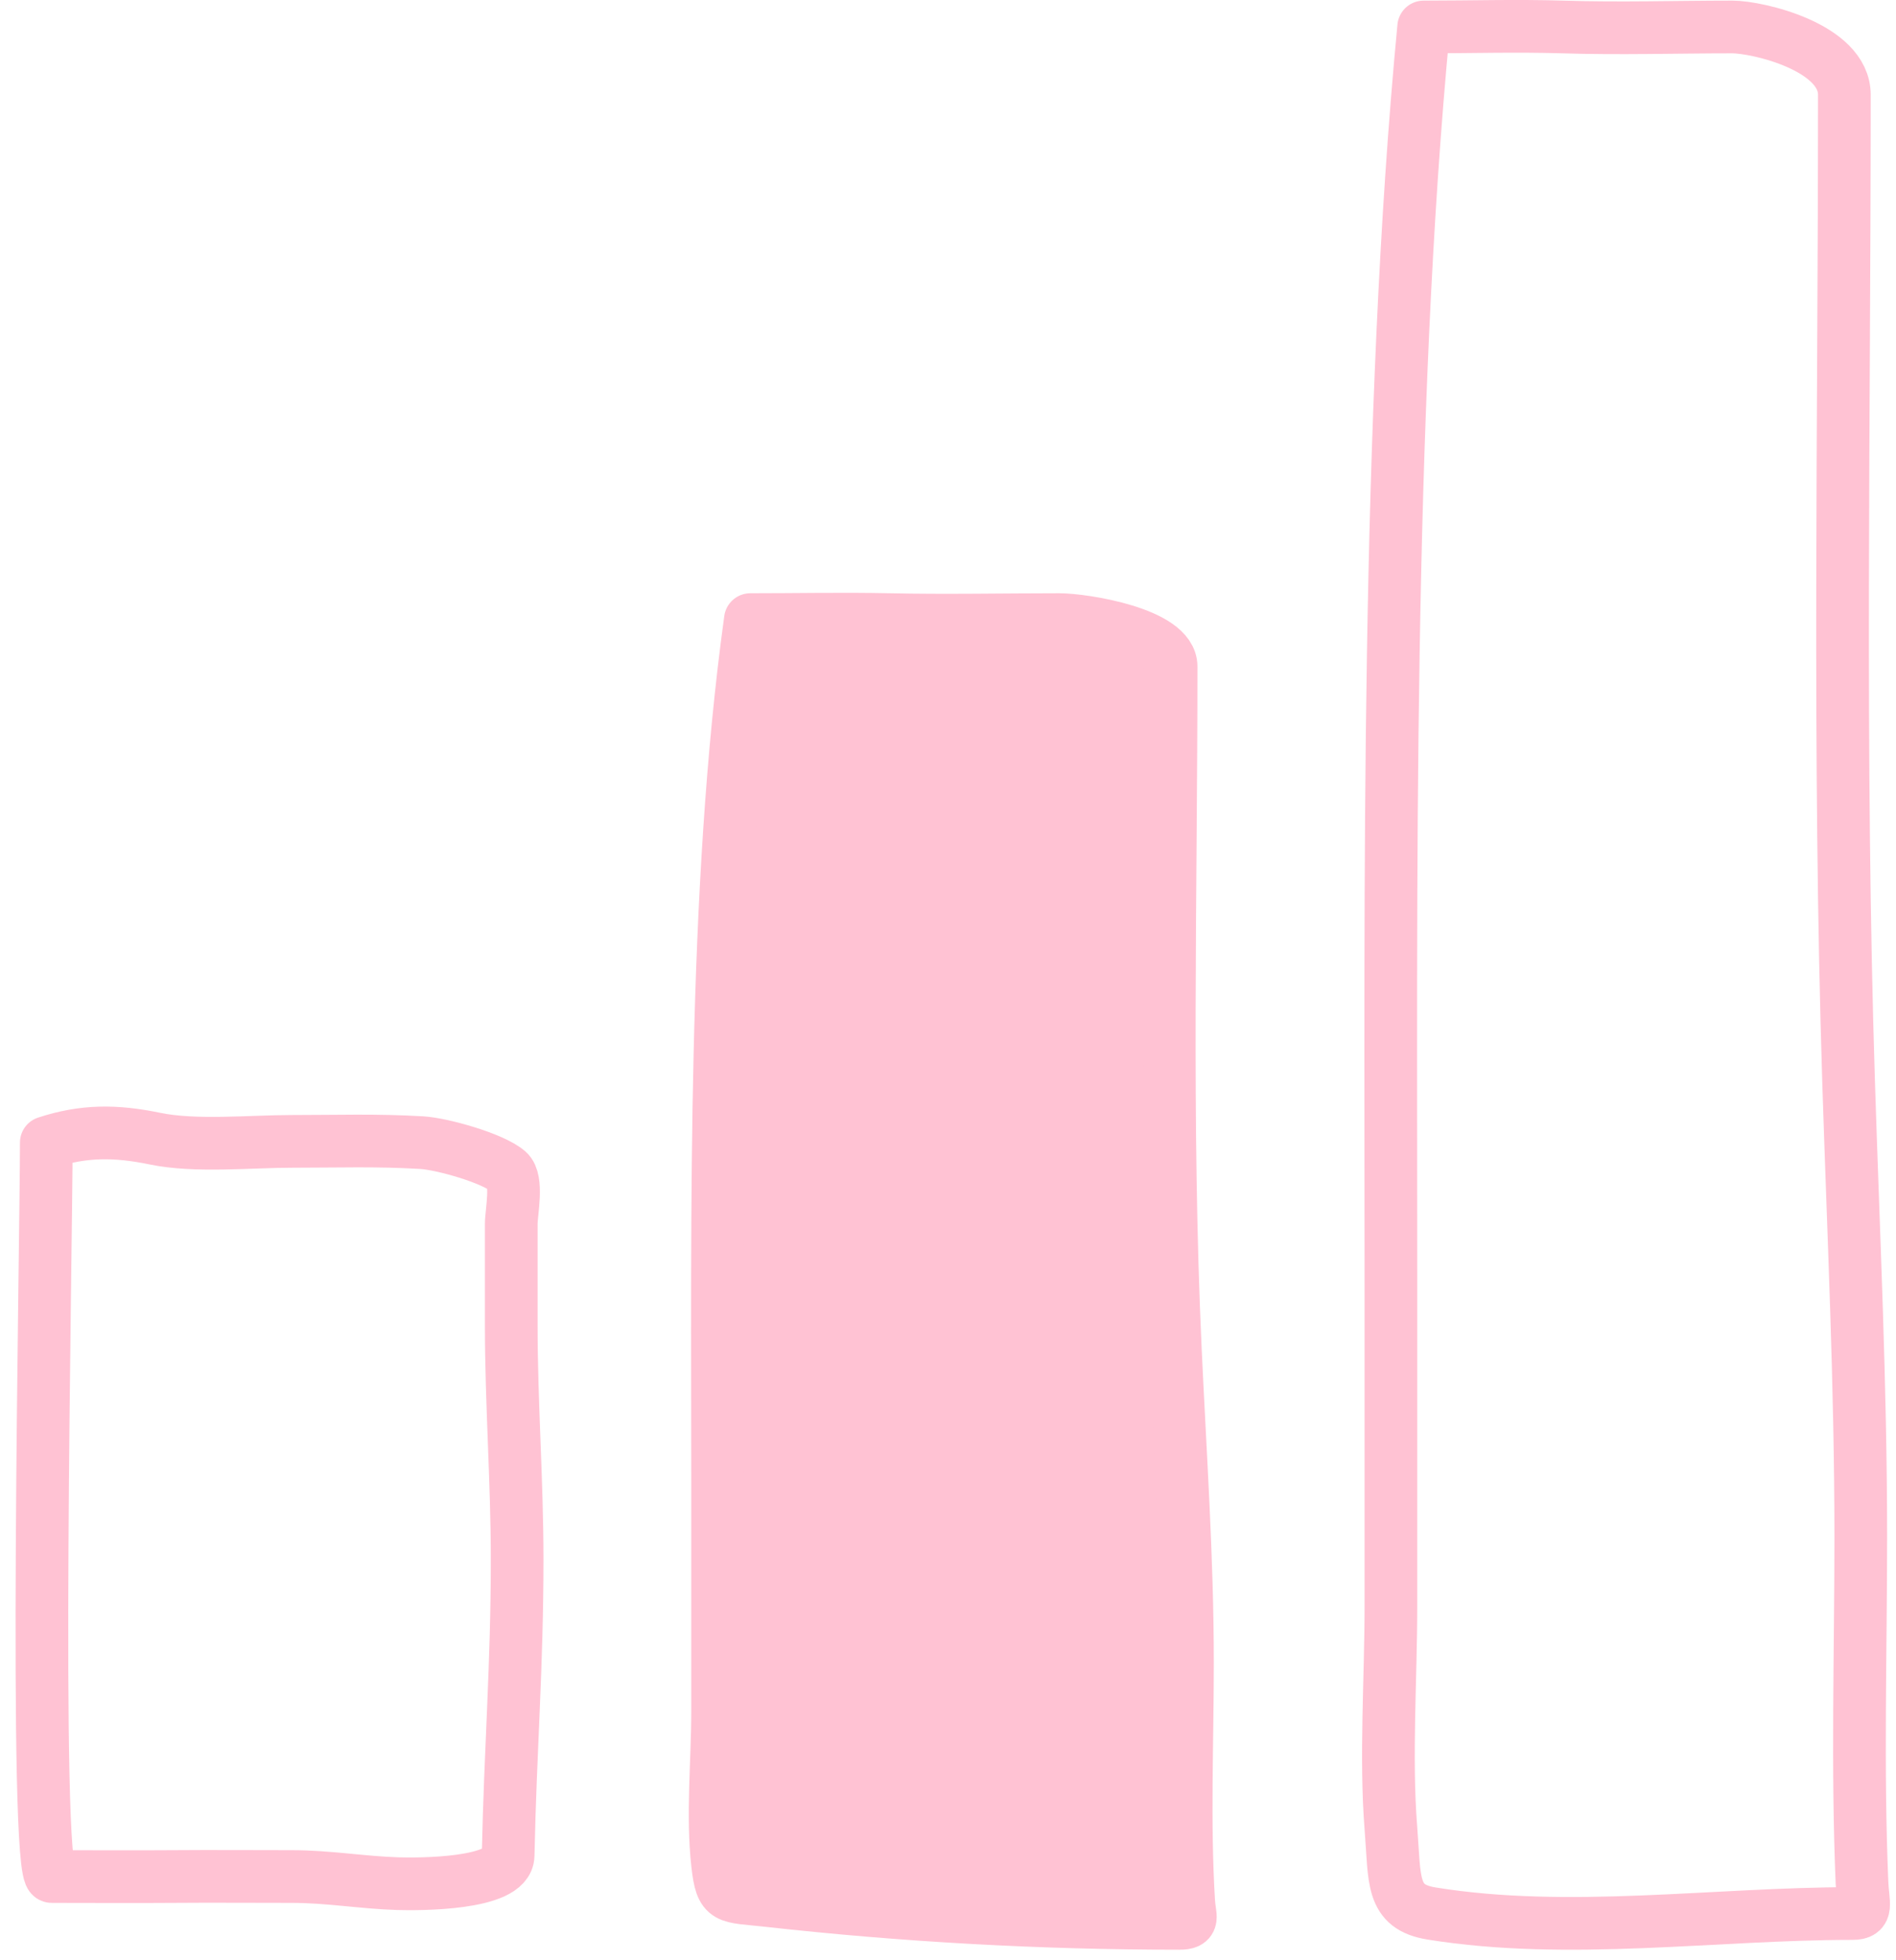<?xml version="1.0" encoding="UTF-8"?> <svg xmlns="http://www.w3.org/2000/svg" width="60" height="62" viewBox="0 0 60 62" fill="none"> <path d="M1.636 59.352C1.059 59.352 1.465 39.252 1.465 36.14C2.642 35.754 3.657 35.756 4.9 36.013C6.191 36.28 7.919 36.1 9.238 36.1C10.695 36.1 11.889 36.055 13.344 36.14C13.982 36.177 15.598 36.627 16.075 37.044C16.398 37.325 16.179 38.341 16.179 38.708V41.918C16.179 44.387 16.365 46.855 16.365 49.315C16.365 52.726 16.152 55.265 16.08 58.688C16.061 59.609 13.248 59.597 12.599 59.578C11.481 59.545 10.401 59.352 9.238 59.352C7.993 59.352 6.682 59.342 5.437 59.352C4.361 59.361 2.694 59.352 1.636 59.352Z" stroke="#FFC2D3" stroke-width="1.667" stroke-linecap="round" stroke-linejoin="round"></path> <path d="M22.709 47.069C22.709 38.437 22.564 28.15 23.746 19.597C25.212 19.597 26.681 19.566 28.146 19.597C29.961 19.636 31.743 19.597 33.517 19.597C34.304 19.597 37.06 20.034 37.06 21.08C37.06 28.274 36.864 35.491 37.194 42.677C37.347 46.006 37.578 49.264 37.578 52.601C37.578 55.109 37.464 57.644 37.617 60.149C37.647 60.639 37.819 60.833 37.319 60.833C32.953 60.833 28.627 60.594 24.285 60.111C22.987 59.966 22.84 60.104 22.709 58.968C22.533 57.429 22.709 55.685 22.709 54.122V47.069Z" fill="#FFC2D3" stroke="#FFC2D3" stroke-width="1.667" stroke-linecap="round" stroke-linejoin="round"></path> <path d="M44.016 40.605C44.016 28.115 43.871 13.229 45.053 0.853C46.519 0.853 47.988 0.808 49.453 0.853C51.267 0.91 53.049 0.853 54.823 0.853C55.61 0.853 58.366 1.485 58.366 2.999C58.366 13.41 58.171 23.852 58.501 34.25C58.654 39.067 58.885 43.782 58.885 48.61C58.885 52.24 58.771 55.908 58.923 59.532C58.953 60.242 59.126 60.522 58.626 60.522C54.26 60.522 49.647 61.222 45.305 60.522C44.007 60.313 44.147 59.467 44.016 57.824C43.839 55.596 44.016 53.073 44.016 50.811V40.605Z" stroke="#FFC2D3" stroke-width="1.667" stroke-linecap="round" stroke-linejoin="round"></path> </svg> 